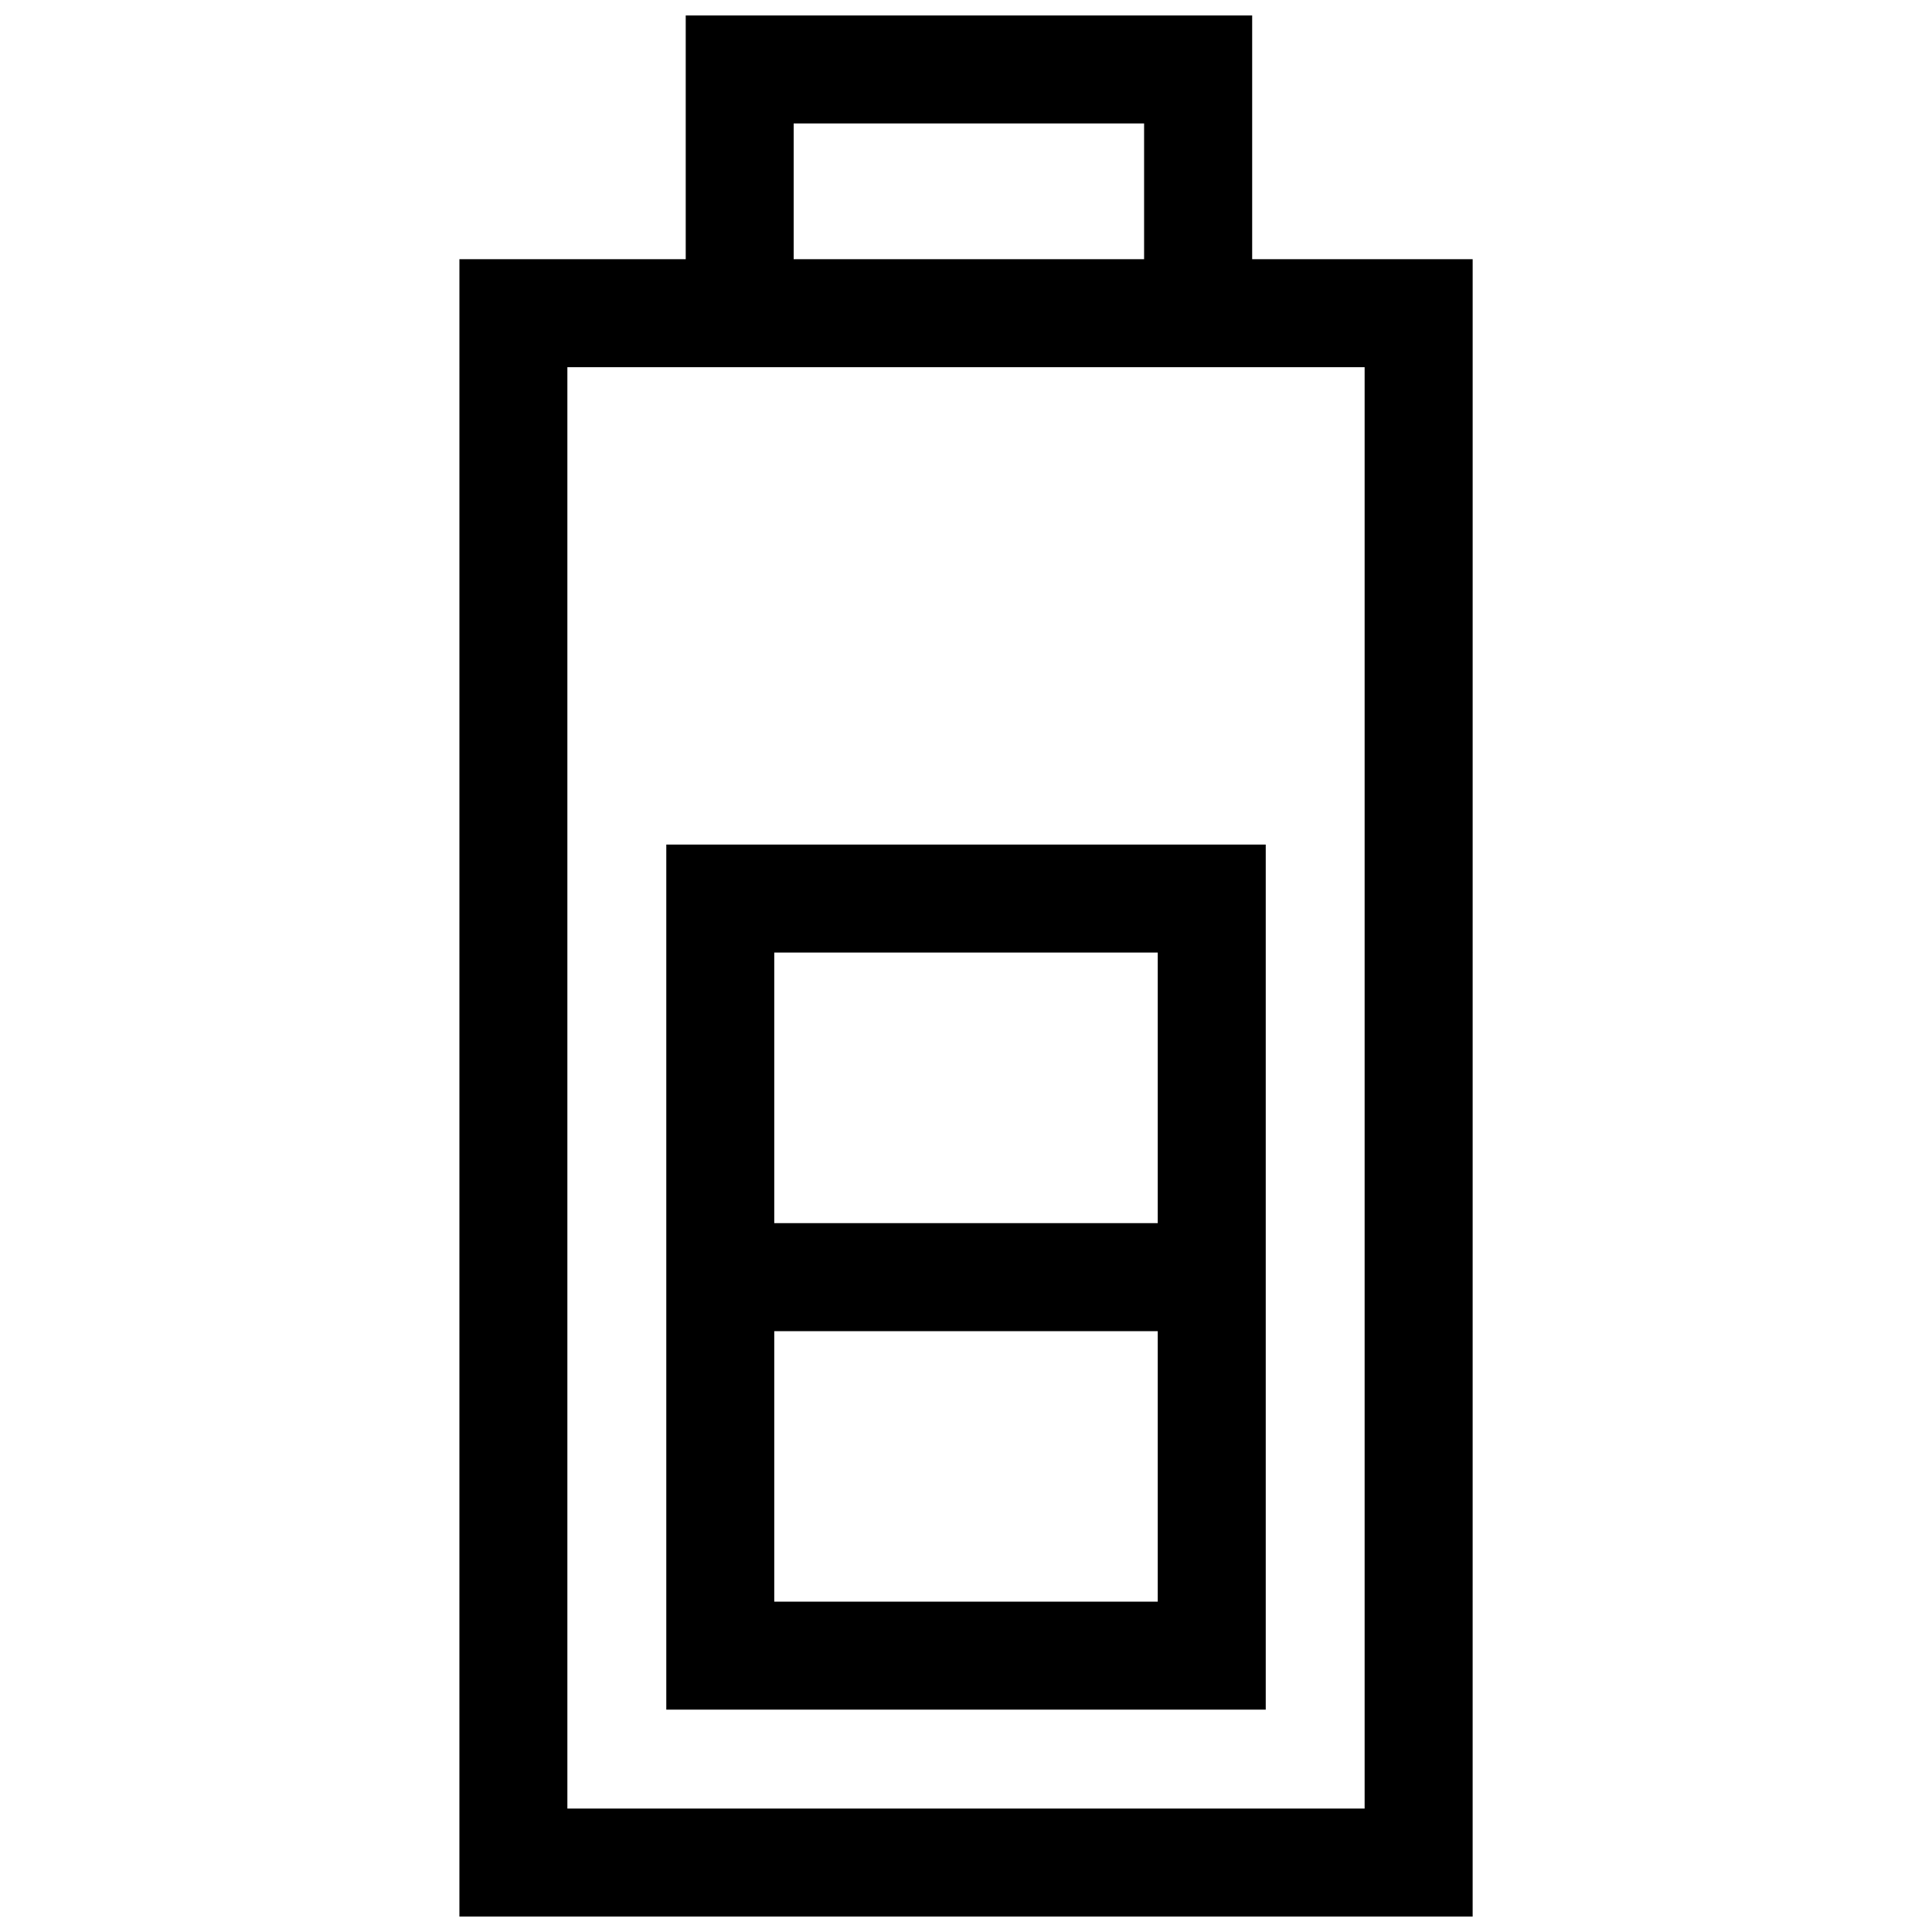 <?xml version="1.0" encoding="UTF-8"?>
<!-- Uploaded to: ICON Repo, www.iconrepo.com, Generator: ICON Repo Mixer Tools -->
<svg width="800px" height="800px" version="1.1" viewBox="144 144 512 512" xmlns="http://www.w3.org/2000/svg">
 <defs>
  <clipPath id="a">
   <path d="m265 148.09h270v503.81h-270z"/>
  </clipPath>
 </defs>
 <g clip-path="url(#a)">
  <path d="m294.36 241.31h211.28v381.97h-211.28zm59.973-64.598h92.863v35.973h-92.863zm-5.148 320.06h101.63v71.684h-101.63zm0-100.33h101.63v71.703h-101.63zm130.25-28.625h-158.86v229.25h158.86zm-153.71-219.72v64.598h-59.973l-0.004 439.21h268.52l0.004-439.21h-58.434v-64.598z" fill-rule="evenodd"/>
 </g>
</svg>